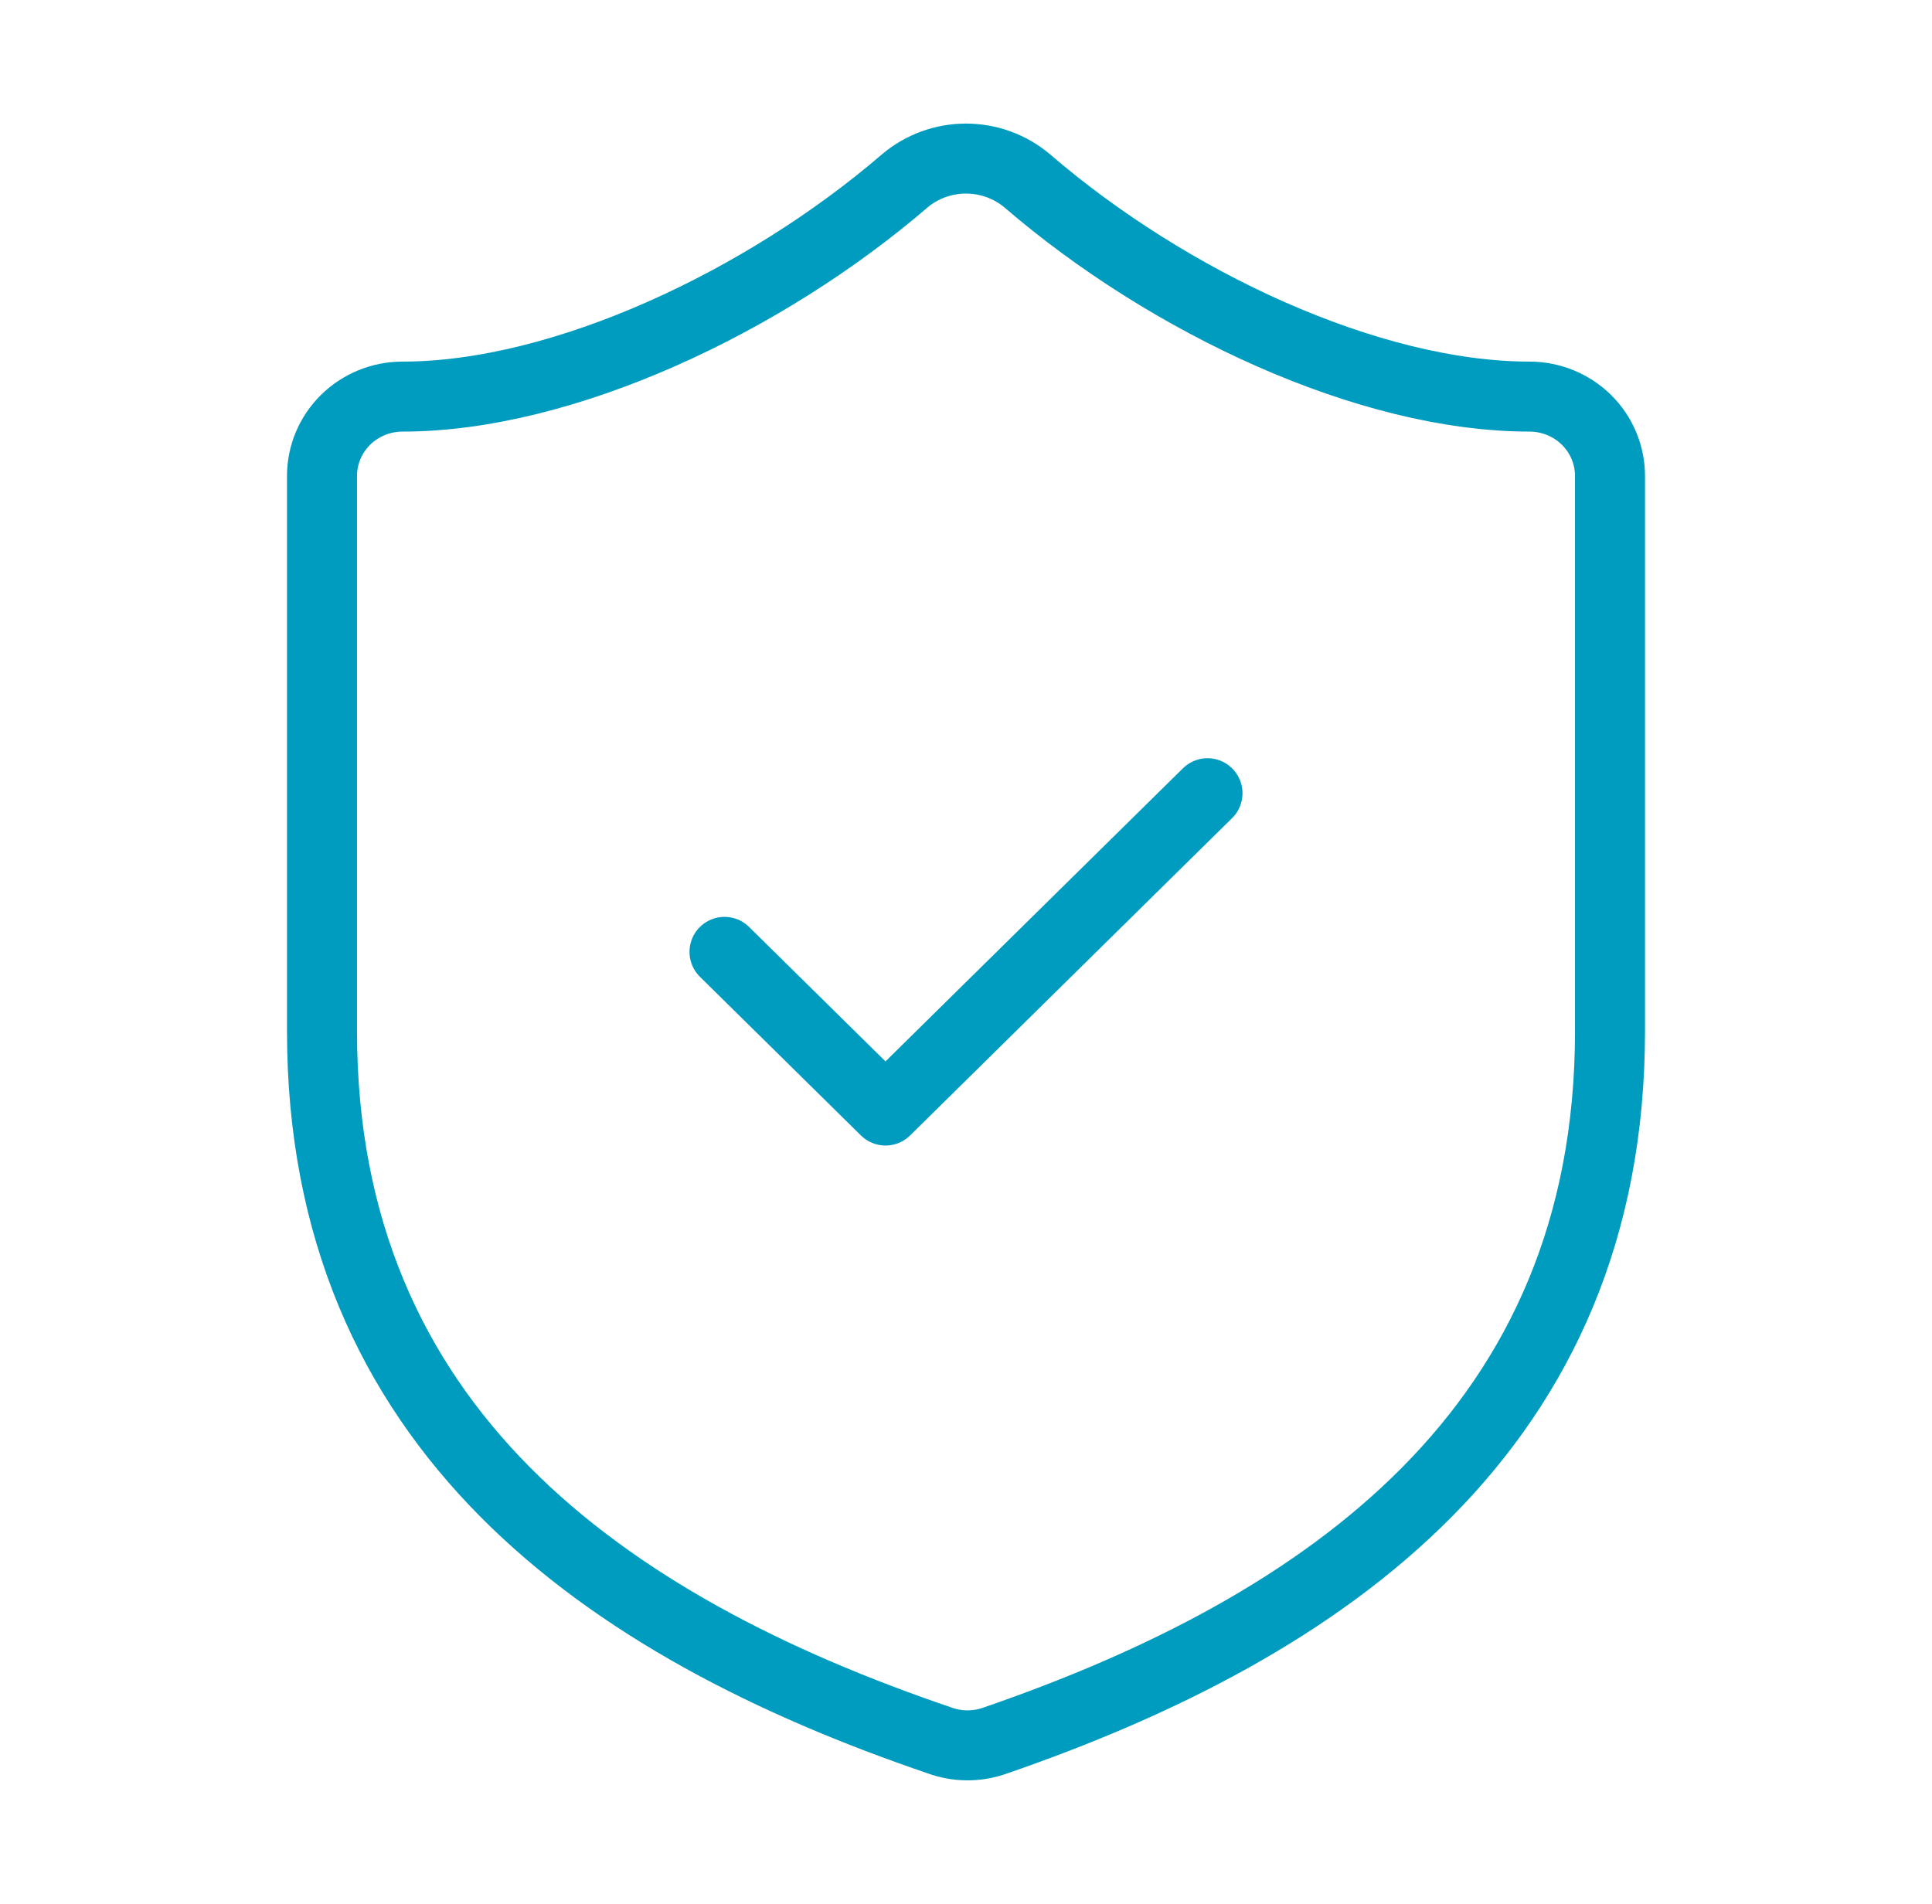 <svg width="138" height="136" viewBox="0 0 138 136" fill="none" xmlns="http://www.w3.org/2000/svg">
<path d="M115 73.664C115 101.997 94.875 116.164 70.955 124.381C69.702 124.799 68.342 124.779 67.103 124.324C43.125 116.164 23 101.997 23 73.664V33.997C23 32.494 23.606 31.053 24.684 29.99C25.762 28.928 27.225 28.331 28.75 28.331C40.25 28.331 54.625 21.531 64.63 12.917C65.848 11.892 67.398 11.328 69 11.328C70.602 11.328 72.152 11.892 73.37 12.917C83.433 21.587 97.75 28.331 109.25 28.331C110.775 28.331 112.238 28.928 113.316 29.99C114.394 31.053 115 32.494 115 33.997V73.664Z" stroke="#009CBF" stroke-width="5" stroke-linecap="round" stroke-linejoin="round"/>
<path d="M51.75 67.997L63.25 79.331L86.25 56.664" stroke="#009CBF" stroke-width="5" stroke-linecap="round" stroke-linejoin="round"/>
</svg>
